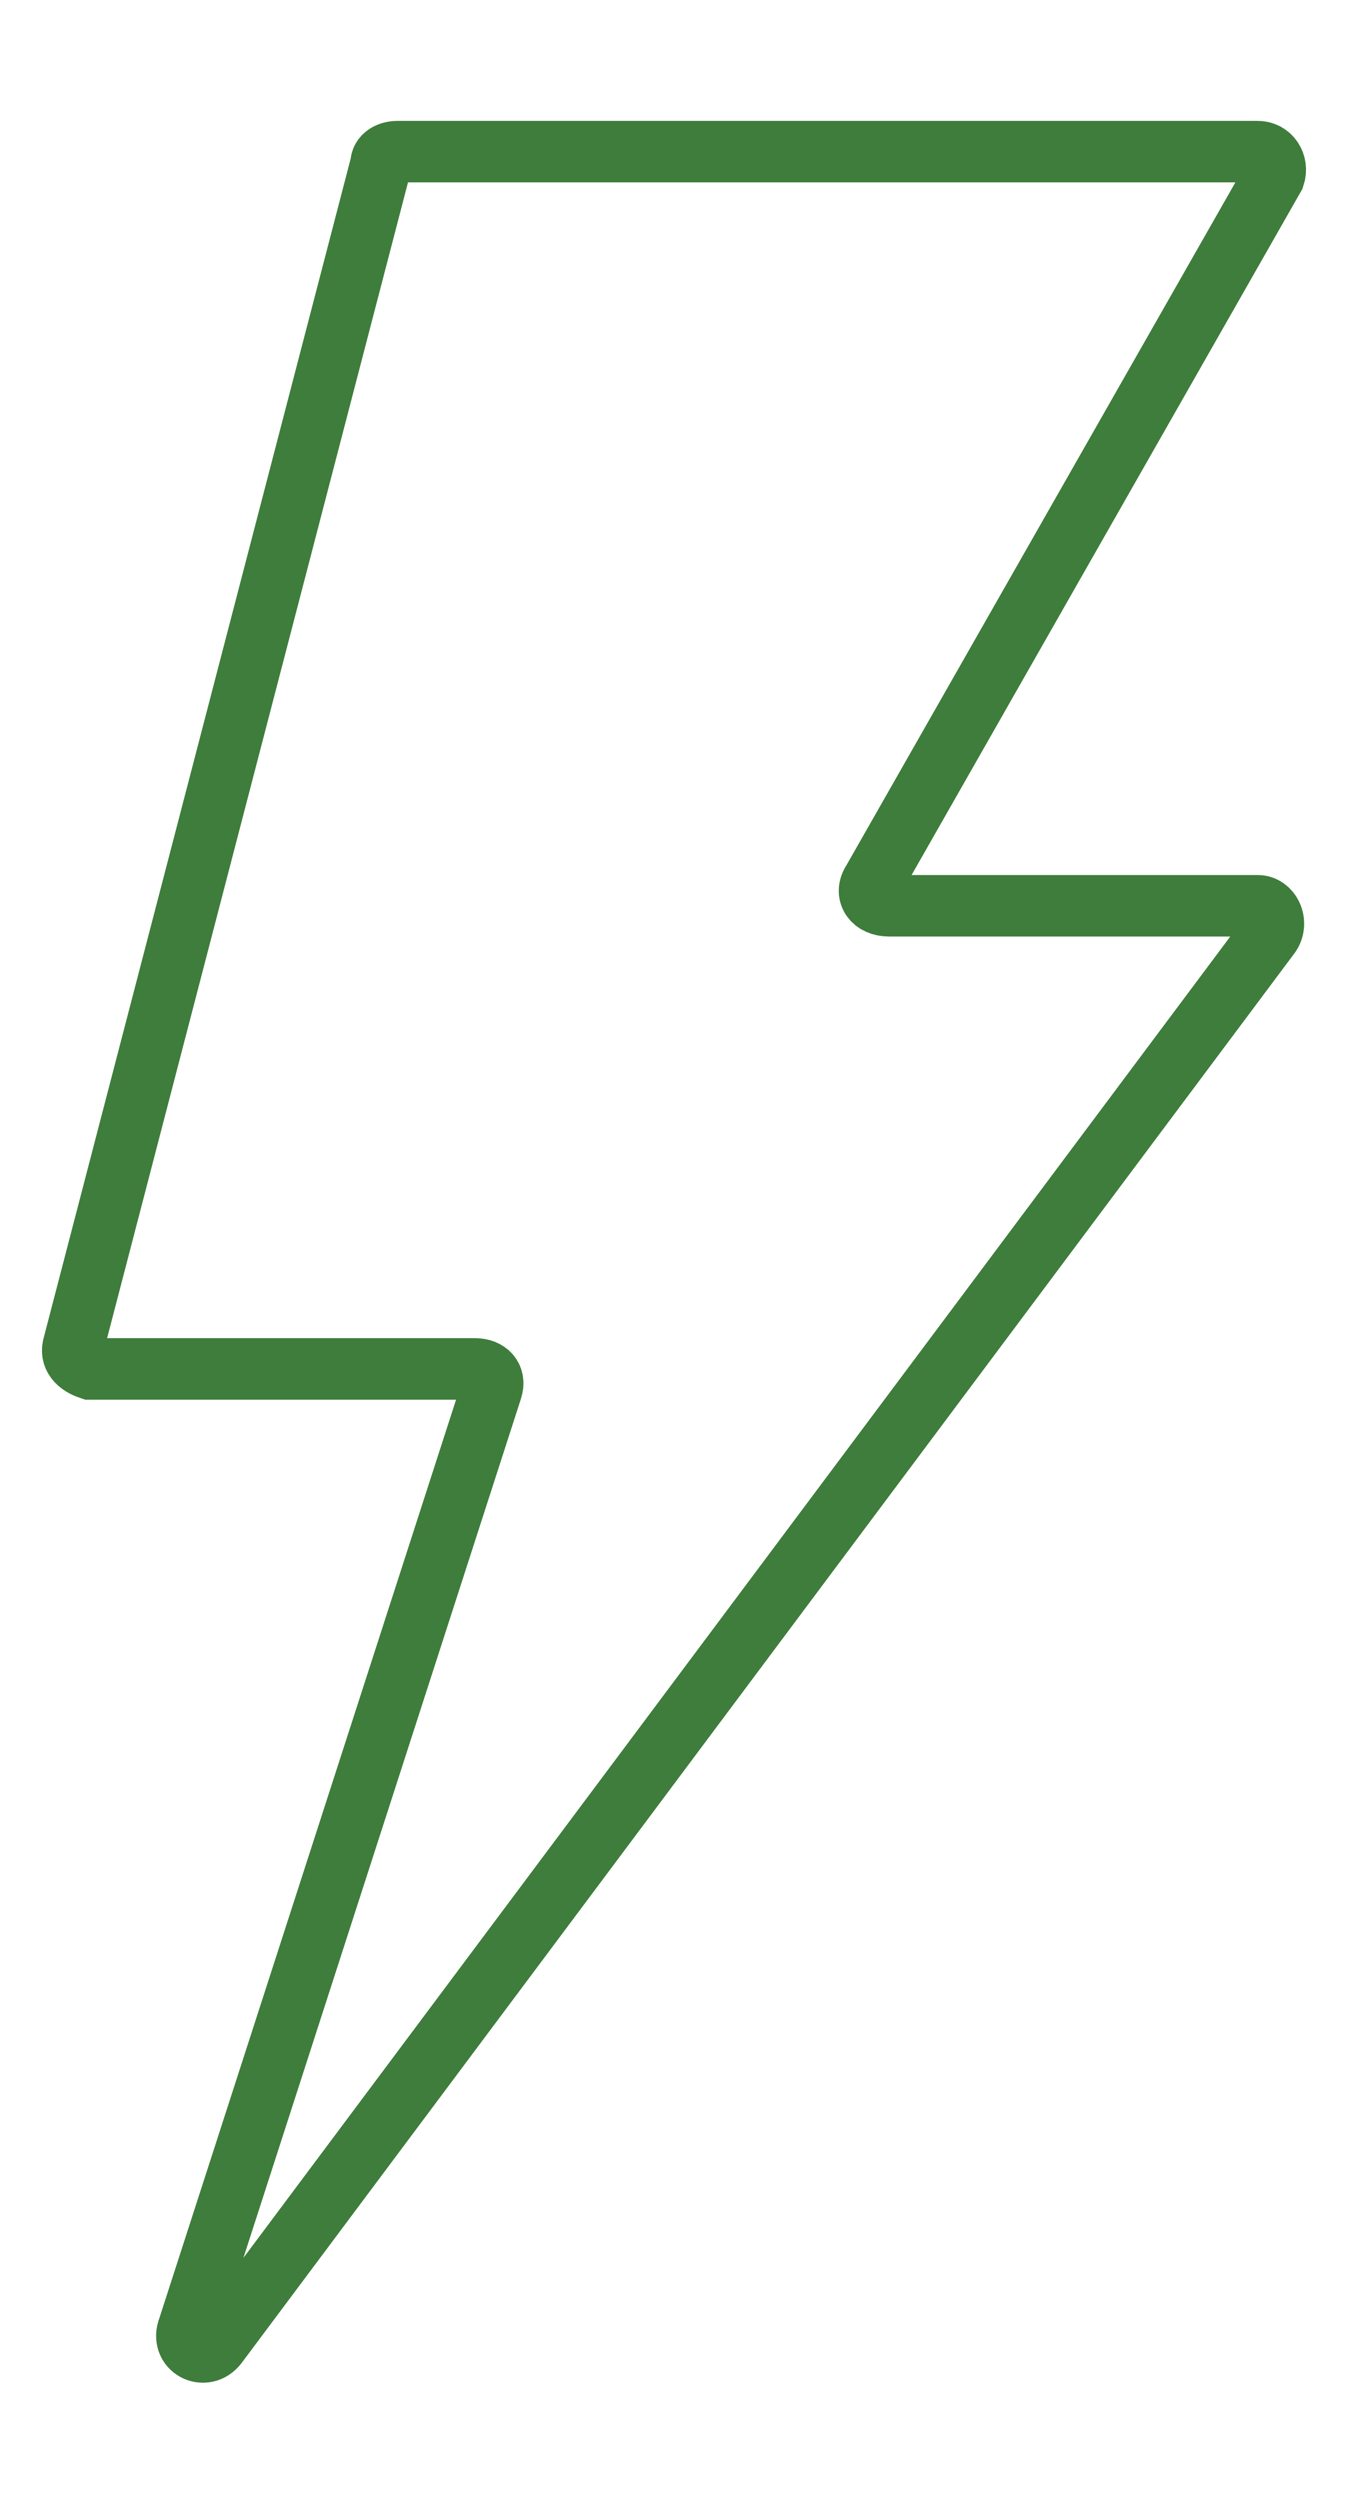 <svg xml:space="preserve" style="enable-background:new 0 0 32.9 61;" viewBox="0 0 32.9 61" height="61px" width="32.9px" y="0px" x="0px" xmlns:xlink="http://www.w3.org/1999/xlink" xmlns="http://www.w3.org/2000/svg" id="Layer_1" version="1.1">
<style type="text/css">
	.st0{fill:#FFFFFF;}
	.st1{fill:#3E7D3B;}
	.st2{fill:#FFFFFF;stroke:#3E7D3B;stroke-width:1.5;stroke-miterlimit:10;}
	.st3{fill:none;stroke:#3E7D3B;stroke-width:1.5;stroke-linejoin:round;stroke-miterlimit:10;}
	.st4{fill:none;stroke:#3E7D3B;stroke-width:1.5;stroke-linecap:round;stroke-linejoin:round;stroke-miterlimit:10;}
	.st5{fill:none;stroke:#3E7D3B;stroke-width:1.5;stroke-miterlimit:10;}
</style>
<path d="M1.8,32.8L9.3,4c0-0.2,0.2-0.3,0.4-0.3h21c0.3,0,0.5,0.3,0.4,0.6l-9.8,17.2c-0.2,0.3,0,0.6,0.4,0.6h9
	c0.3,0,0.5,0.4,0.3,0.7L5.3,57.2c-0.3,0.4-0.9,0.1-0.7-0.4L12,33.9c0.1-0.3-0.1-0.5-0.4-0.5H2.2C1.9,33.3,1.7,33.1,1.8,32.8z" class="st5"></path>
</svg>
